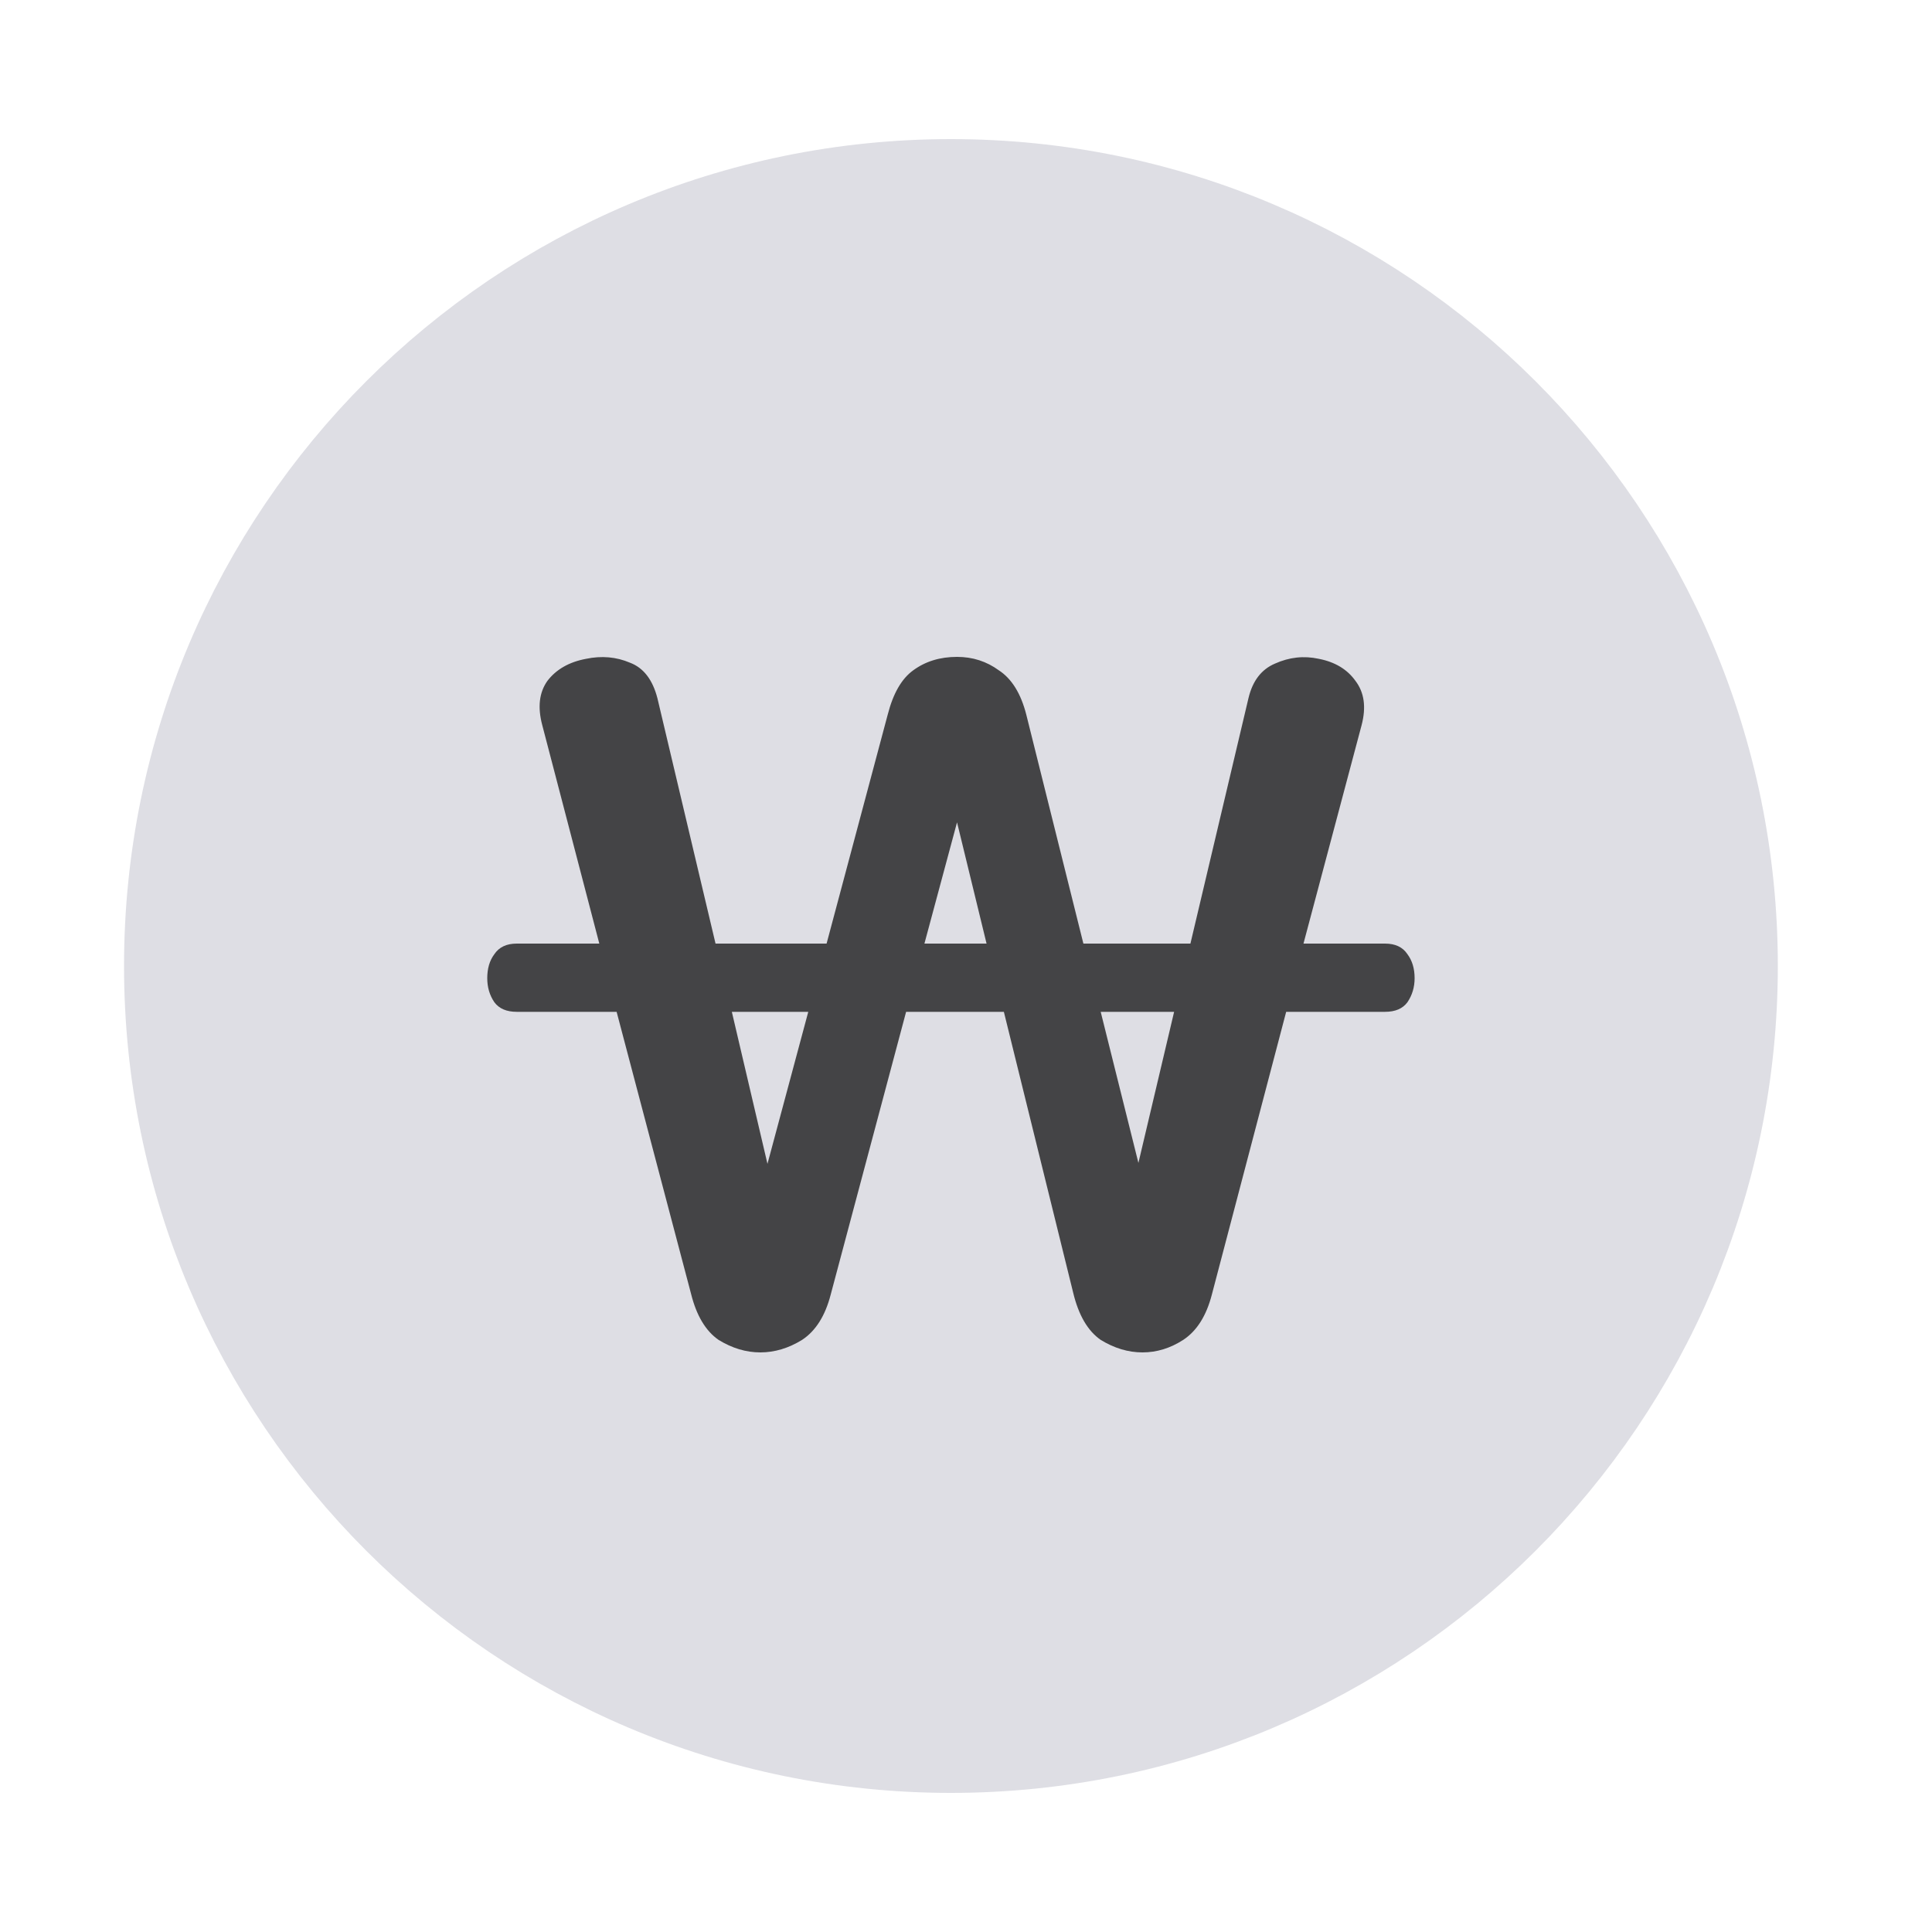 <svg width="25" height="25" viewBox="0 0 25 25" fill="none" xmlns="http://www.w3.org/2000/svg">
<path d="M12.305 22.5C17.828 22.5 22.305 18.023 22.305 12.5C22.305 6.977 17.828 2.5 12.305 2.5C6.782 2.5 2.305 6.977 2.305 12.5C2.305 18.023 6.782 22.5 12.305 22.5Z" fill="#DEDEE4" stroke="#DEDEE4" stroke-width="1.4" stroke-linecap="round" stroke-linejoin="round"/>
<path d="M12.384 8.5C12.586 8.5 12.766 8.558 12.925 8.674C13.091 8.782 13.21 8.973 13.28 9.247L14.019 12.21H15.404L16.155 9.035C16.208 8.811 16.322 8.662 16.498 8.587C16.683 8.504 16.872 8.483 17.065 8.525C17.276 8.566 17.434 8.662 17.54 8.811C17.654 8.961 17.68 9.151 17.619 9.384L16.867 12.21H17.922C18.054 12.21 18.151 12.255 18.212 12.347C18.274 12.43 18.305 12.533 18.305 12.658C18.305 12.774 18.274 12.878 18.212 12.969C18.151 13.052 18.054 13.093 17.922 13.093H16.643L15.681 16.753C15.61 17.027 15.487 17.222 15.311 17.338C15.144 17.446 14.968 17.5 14.784 17.5C14.599 17.5 14.419 17.446 14.243 17.338C14.076 17.222 13.957 17.019 13.887 16.728L12.99 13.093H11.725L10.749 16.753C10.678 17.027 10.555 17.222 10.379 17.338C10.204 17.446 10.023 17.5 9.839 17.5C9.654 17.5 9.474 17.446 9.298 17.338C9.131 17.222 9.012 17.023 8.942 16.741L7.979 13.093H6.687C6.555 13.093 6.459 13.052 6.397 12.969C6.335 12.878 6.305 12.774 6.305 12.658C6.305 12.533 6.335 12.43 6.397 12.347C6.459 12.255 6.555 12.21 6.687 12.21H7.755L7.017 9.384C6.955 9.151 6.977 8.961 7.083 8.811C7.197 8.662 7.364 8.566 7.584 8.525C7.786 8.483 7.975 8.5 8.151 8.575C8.327 8.641 8.445 8.795 8.507 9.035L9.259 12.21H10.696L11.487 9.247C11.557 8.973 11.667 8.782 11.817 8.674C11.975 8.558 12.164 8.5 12.384 8.5ZM9.931 15.06L10.459 13.093H9.47L9.931 15.06ZM14.731 15.048L15.193 13.093H14.243L14.731 15.048ZM11.962 12.21H12.766L12.384 10.641L11.962 12.21Z" fill="#444446"/>
</svg>
